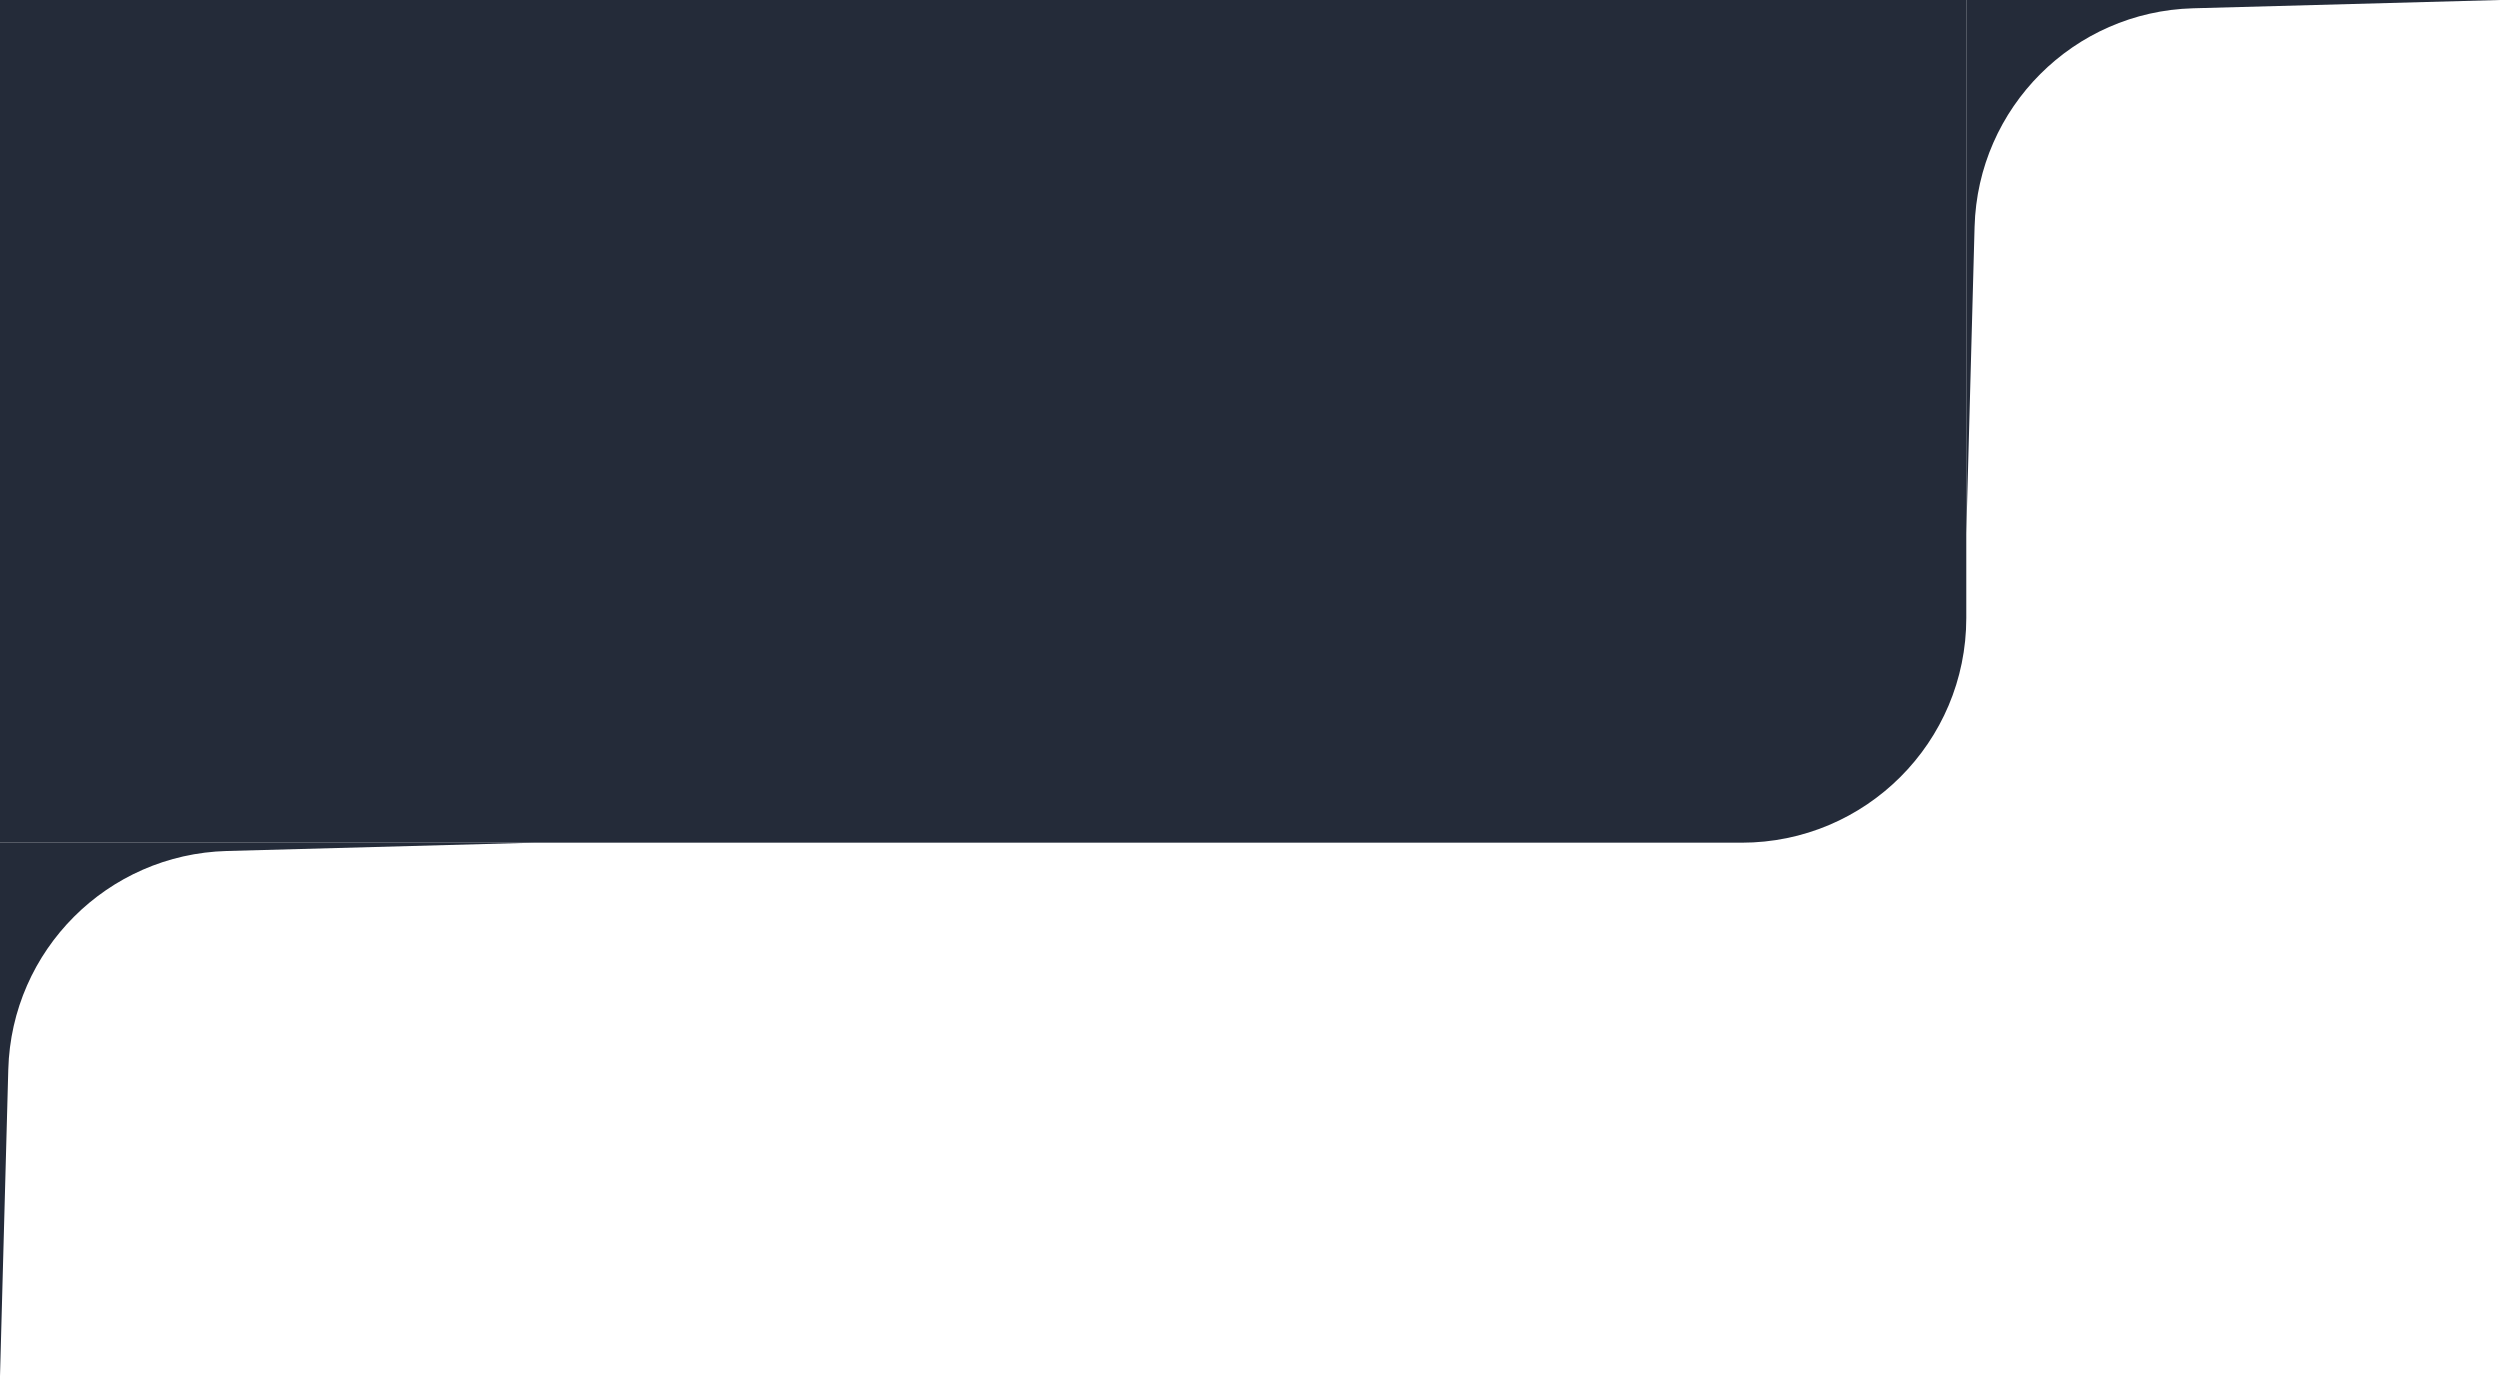<svg width="89" height="49" viewBox="0 0 89 49" fill="none" xmlns="http://www.w3.org/2000/svg">
    <path d="M0 0H70V22C70 26.418 66.418 30 62 30H0V0Z" fill="#242B39"/>
    <path d="M70 0H89L78.076 0.295C73.827 0.41 70.41 3.827 70.295 8.076L70 19V0Z" fill="#242B39"/>
    <path d="M0 30H19L8.076 30.295C3.827 30.41 0.41 33.827 0.295 38.076L0 49V30Z" fill="#242B39"/>
</svg>
